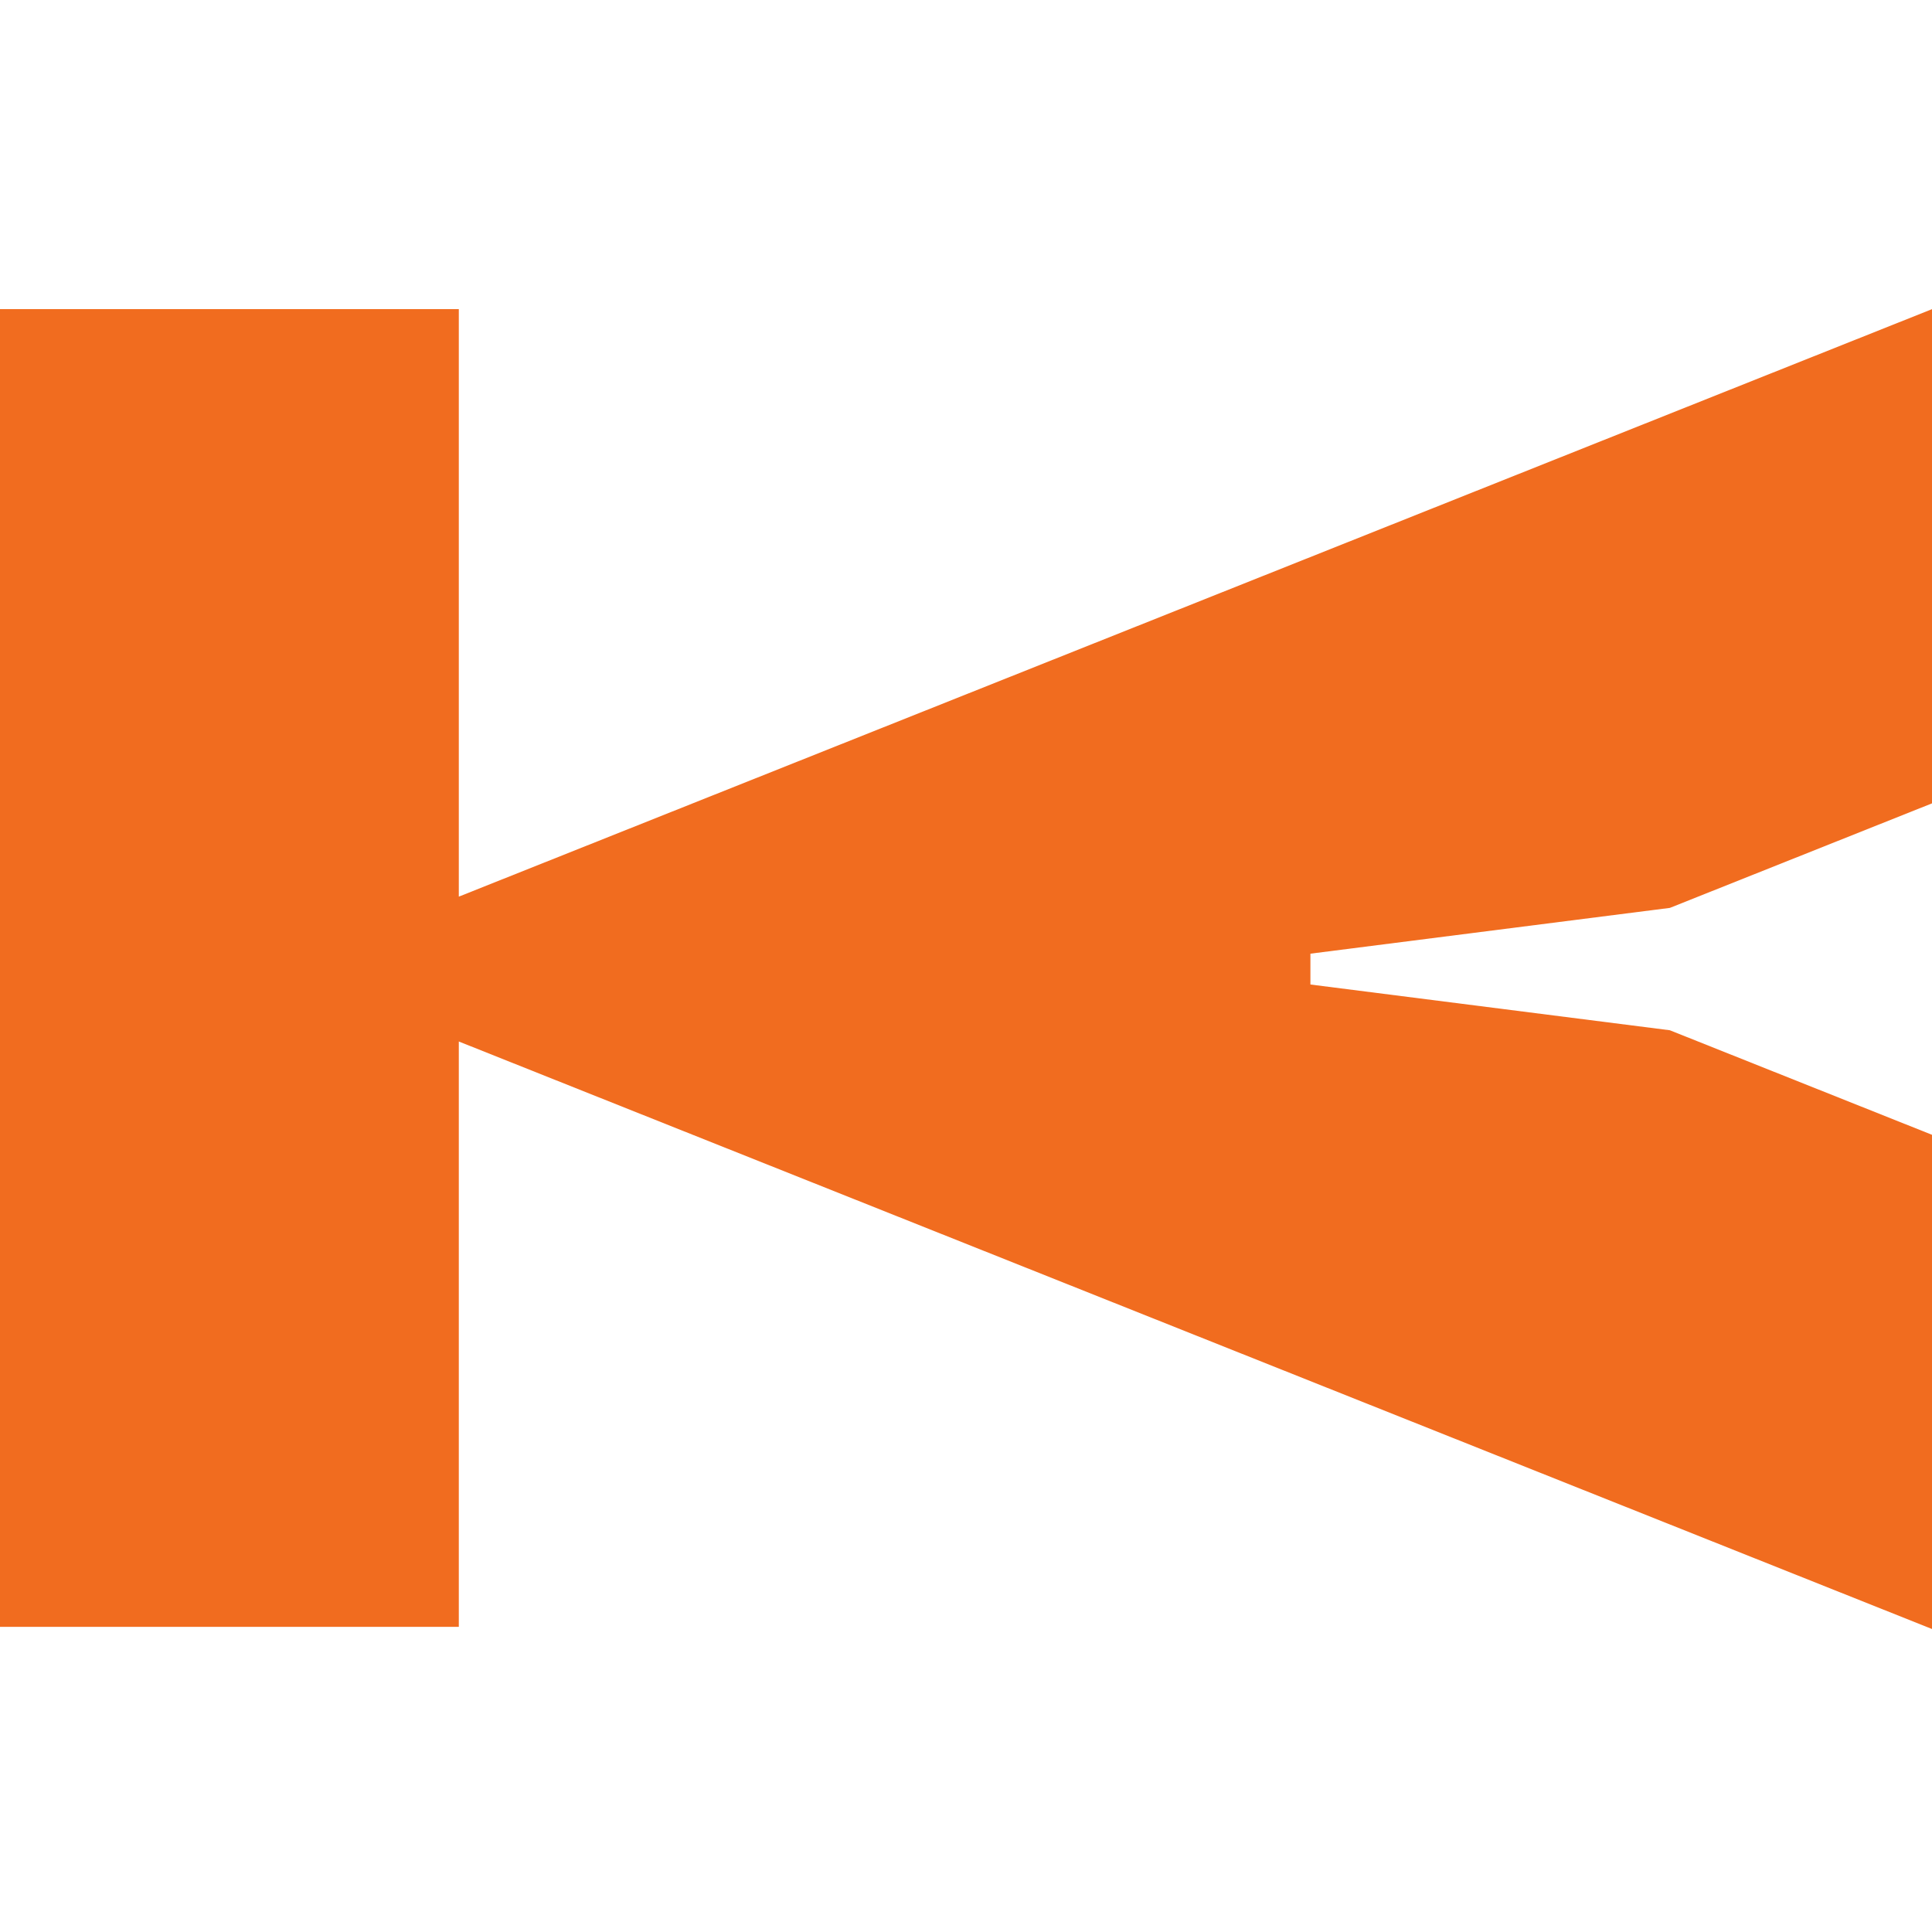 <?xml version="1.0" encoding="UTF-8"?> <svg xmlns="http://www.w3.org/2000/svg" width="100" height="100" viewBox="0 0 100 100" fill="none"><path d="M100 58.737L86.432 53.326L67.827 50.958V49.362L86.433 46.992L100 41.582V16.002L23.748 46.41V16H0V84.206H23.748V53.908L100 84.317V58.737Z" fill="#F16C1F"></path></svg> 